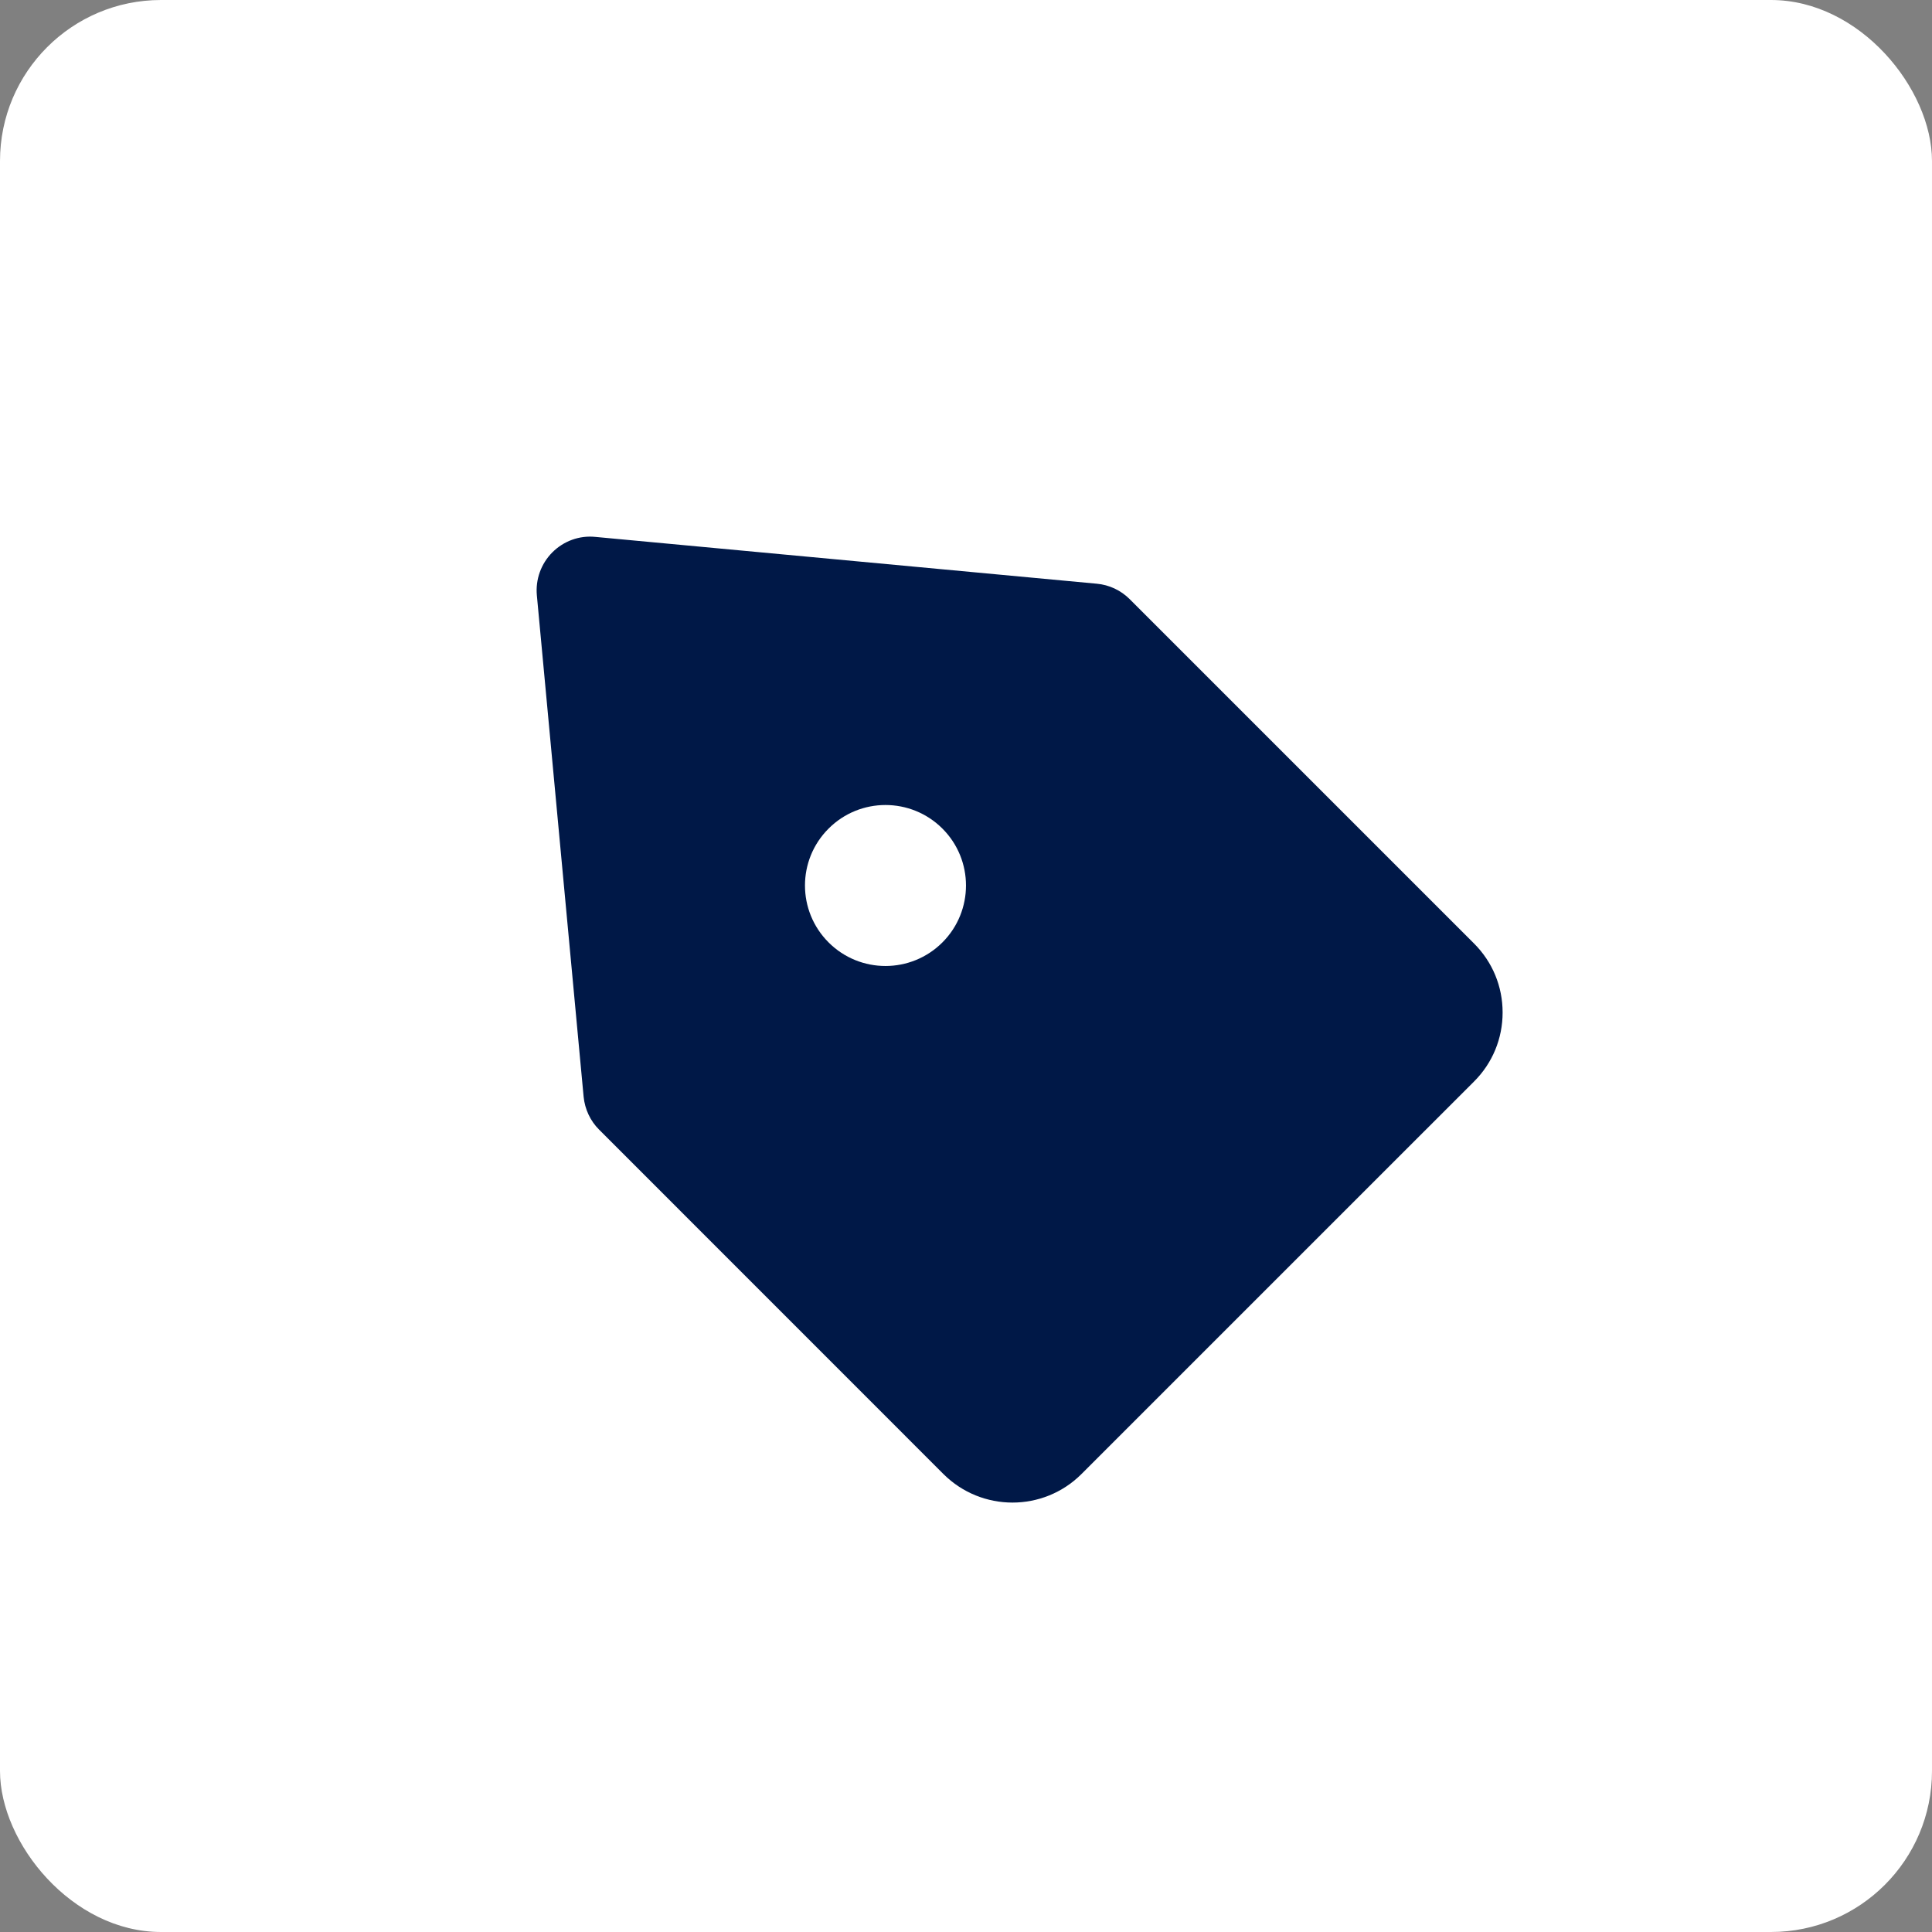 <svg width="48" height="48" viewBox="0 0 48 48" fill="none" xmlns="http://www.w3.org/2000/svg">
<rect x="0" y="0" width="48" height="48" fill="#808080" stroke="none"/>
<rect width="48" height="48" rx="4" fill="white"/>
<path fill-rule="evenodd" clip-rule="evenodd" d="M23.414 23.414C22.632 24.195 21.367 24.195 20.586 23.414C19.804 22.633 19.804 21.366 20.586 20.586C21.367 19.805 22.632 19.805 23.414 20.586C24.195 21.366 24.195 22.633 23.414 23.414ZM36.623 23.442L28.067 14.886C27.847 14.666 27.558 14.53 27.248 14.502L14.79 13.339C14.394 13.299 14.004 13.442 13.723 13.723C13.442 14.005 13.302 14.395 13.338 14.79L14.5 27.249C14.531 27.558 14.666 27.849 14.886 28.067L23.442 36.625C23.915 37.095 24.535 37.331 25.155 37.331C25.775 37.331 26.395 37.095 26.868 36.623L36.623 26.869C37.08 26.413 37.332 25.803 37.332 25.155C37.332 24.507 37.08 23.899 36.623 23.442Z" fill="#001847"/>
</svg>
